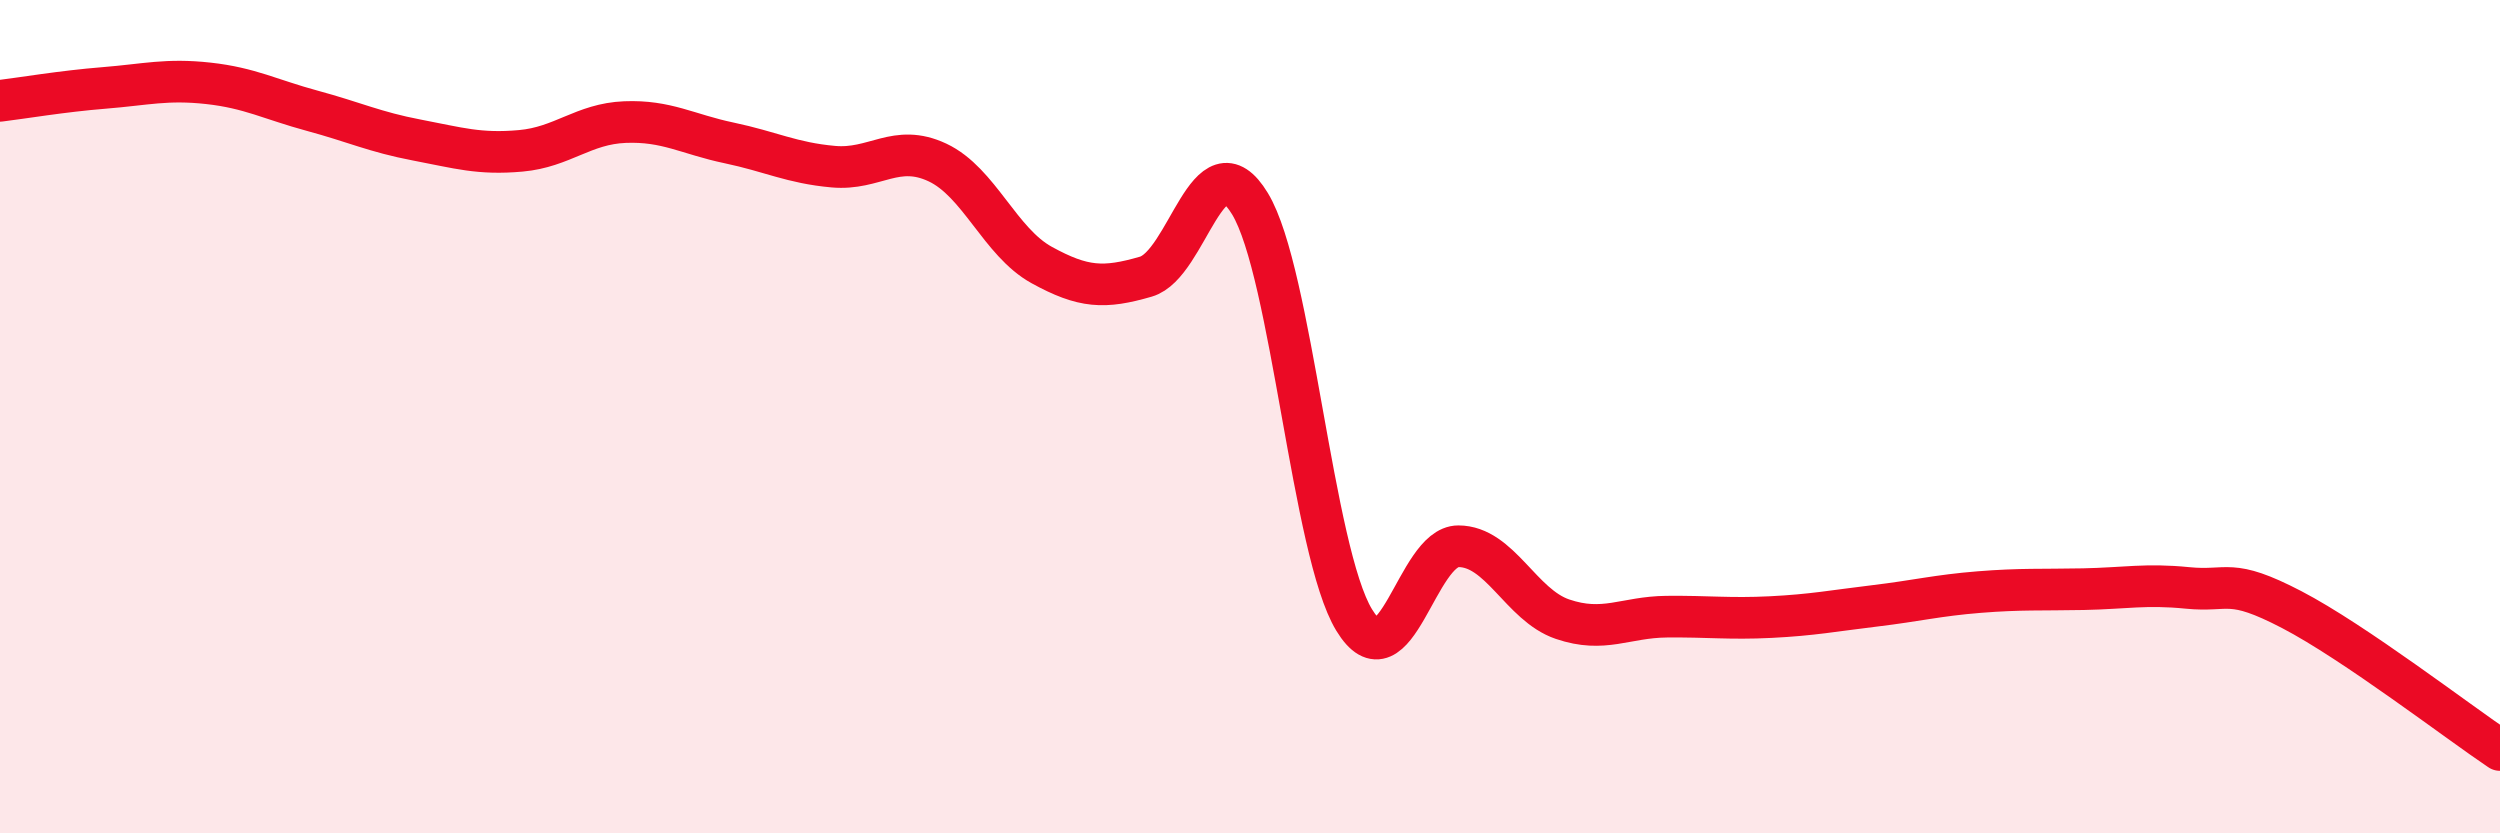
    <svg width="60" height="20" viewBox="0 0 60 20" xmlns="http://www.w3.org/2000/svg">
      <path
        d="M 0,2.42 C 0.5,2.36 1.5,2.19 2.5,2.11 C 3.5,2.03 4,1.89 5,2 C 6,2.11 6.5,2.39 7.5,2.66 C 8.5,2.93 9,3.17 10,3.36 C 11,3.55 11.5,3.71 12.5,3.62 C 13.5,3.53 14,2.97 15,2.93 C 16,2.89 16.5,3.22 17.5,3.43 C 18.5,3.64 19,3.91 20,4 C 21,4.09 21.5,3.43 22.5,3.9 C 23.5,4.37 24,5.81 25,6.36 C 26,6.91 26.5,6.93 27.5,6.64 C 28.5,6.35 29,3.24 30,4.89 C 31,6.54 31.5,13.24 32.5,14.88 C 33.5,16.52 34,13.11 35,13.11 C 36,13.11 36.5,14.52 37.5,14.86 C 38.5,15.2 39,14.81 40,14.8 C 41,14.79 41.5,14.86 42.5,14.81 C 43.5,14.76 44,14.66 45,14.54 C 46,14.42 46.5,14.29 47.5,14.21 C 48.5,14.13 49,14.16 50,14.14 C 51,14.12 51.5,14.01 52.5,14.11 C 53.5,14.21 53.5,13.85 55,14.63 C 56.5,15.41 59,17.33 60,18L60 20L0 20Z"
        fill="#EB0A25"
        opacity="0.1"
        stroke-linecap="round"
        stroke-linejoin="round"
      />
      <path
        d="M 0,2.42 C 0.5,2.36 1.5,2.19 2.5,2.11 C 3.5,2.03 4,1.89 5,2 C 6,2.11 6.5,2.39 7.5,2.66 C 8.5,2.93 9,3.17 10,3.36 C 11,3.55 11.5,3.71 12.5,3.62 C 13.5,3.53 14,2.97 15,2.93 C 16,2.89 16.5,3.22 17.5,3.43 C 18.5,3.64 19,3.91 20,4 C 21,4.09 21.5,3.43 22.5,3.9 C 23.5,4.37 24,5.81 25,6.36 C 26,6.91 26.5,6.93 27.5,6.64 C 28.5,6.35 29,3.24 30,4.89 C 31,6.54 31.5,13.24 32.5,14.88 C 33.5,16.52 34,13.11 35,13.11 C 36,13.11 36.5,14.52 37.5,14.86 C 38.5,15.2 39,14.81 40,14.8 C 41,14.79 41.5,14.86 42.5,14.81 C 43.5,14.76 44,14.66 45,14.54 C 46,14.42 46.5,14.29 47.5,14.21 C 48.5,14.13 49,14.16 50,14.14 C 51,14.12 51.5,14.01 52.5,14.11 C 53.5,14.21 53.5,13.85 55,14.63 C 56.5,15.41 59,17.33 60,18"
        stroke="#EB0A25"
        stroke-width="1"
        fill="none"
        stroke-linecap="round"
        stroke-linejoin="round"
      />
    </svg>
  